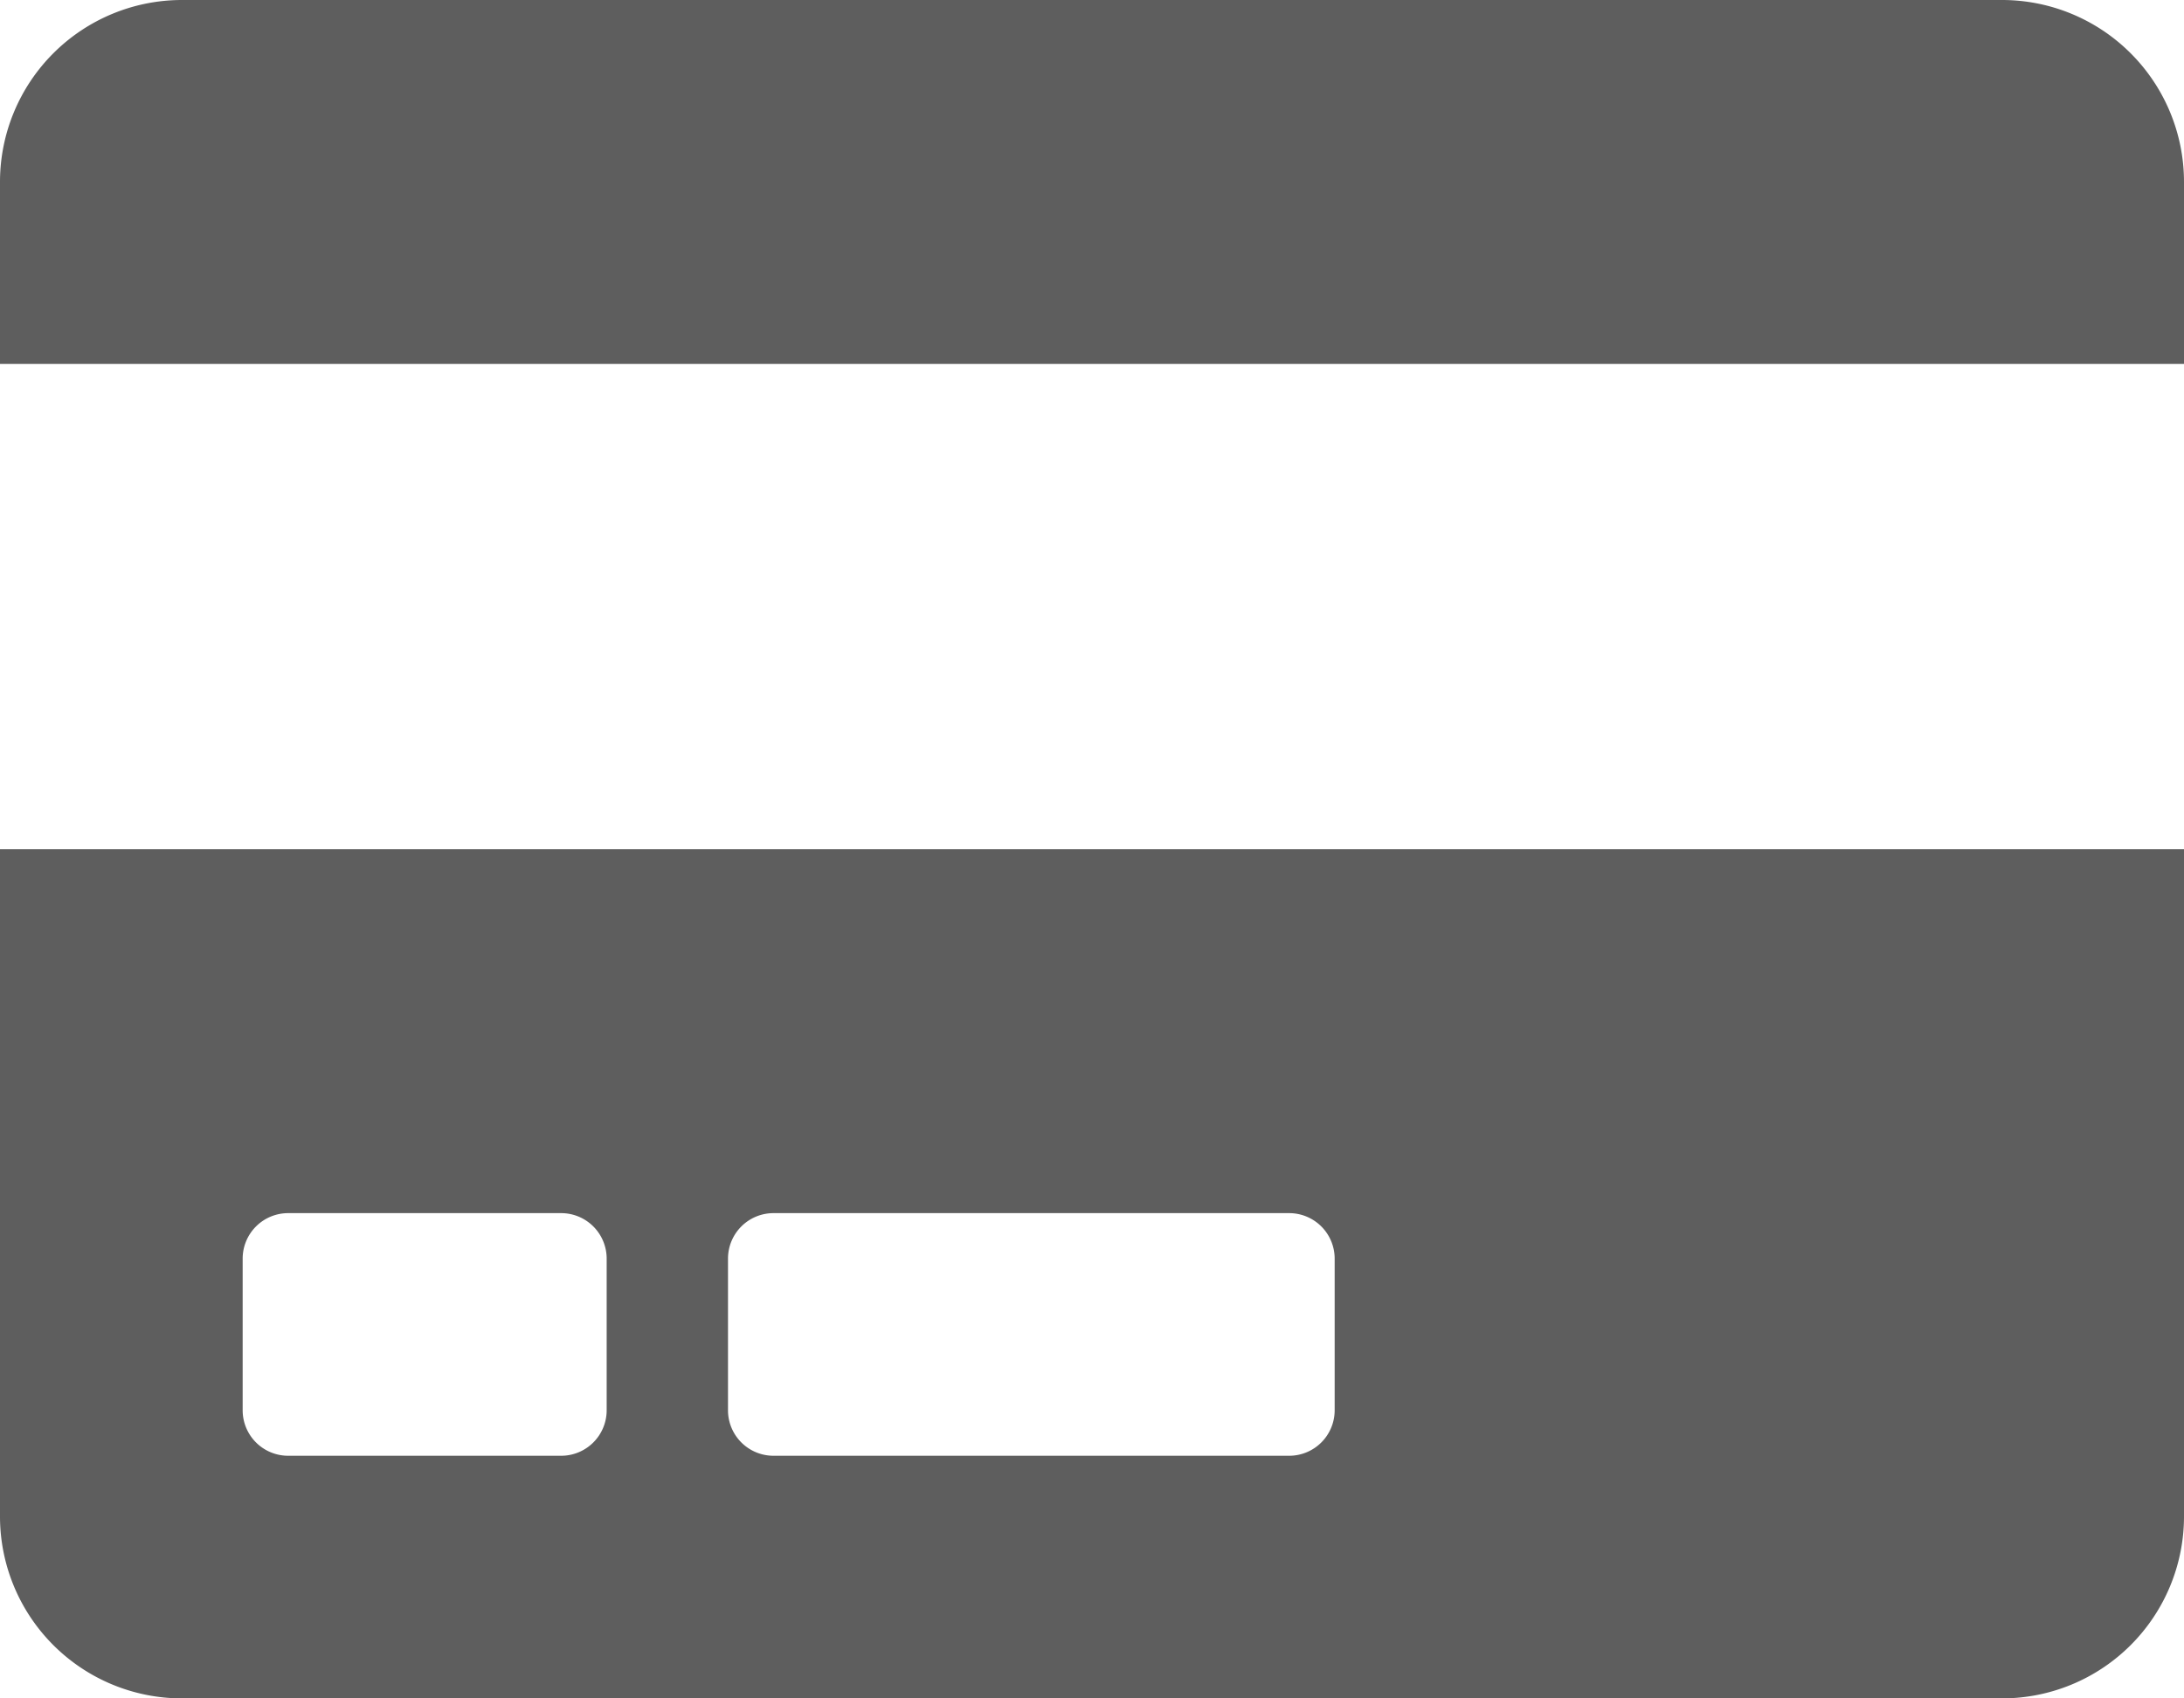 <svg xmlns="http://www.w3.org/2000/svg" height="448" width="576" viewBox="0 0 576 448" class="svg-inline--fa fa-credit-card">
    <path d="M0 400a48 48 0 0 0 48 48h480a48 48 0 0 0 48-48V224H0zm192-68a12 12 0 0 1 12-12h136a12 12 0 0 1 12 12v40a12 12 0 0 1-12 12H204a12 12 0 0 1-12-12zm-128 0a12 12 0 0 1 12-12h72a12 12 0 0 1 12 12v40a12 12 0 0 1-12 12H76a12 12 0 0 1-12-12zM576 48v48H0V48A48 48 0 0 1 48 0h480a48 48 0 0 1 48 48z" fill="#5e5e5e"/>
</svg>
